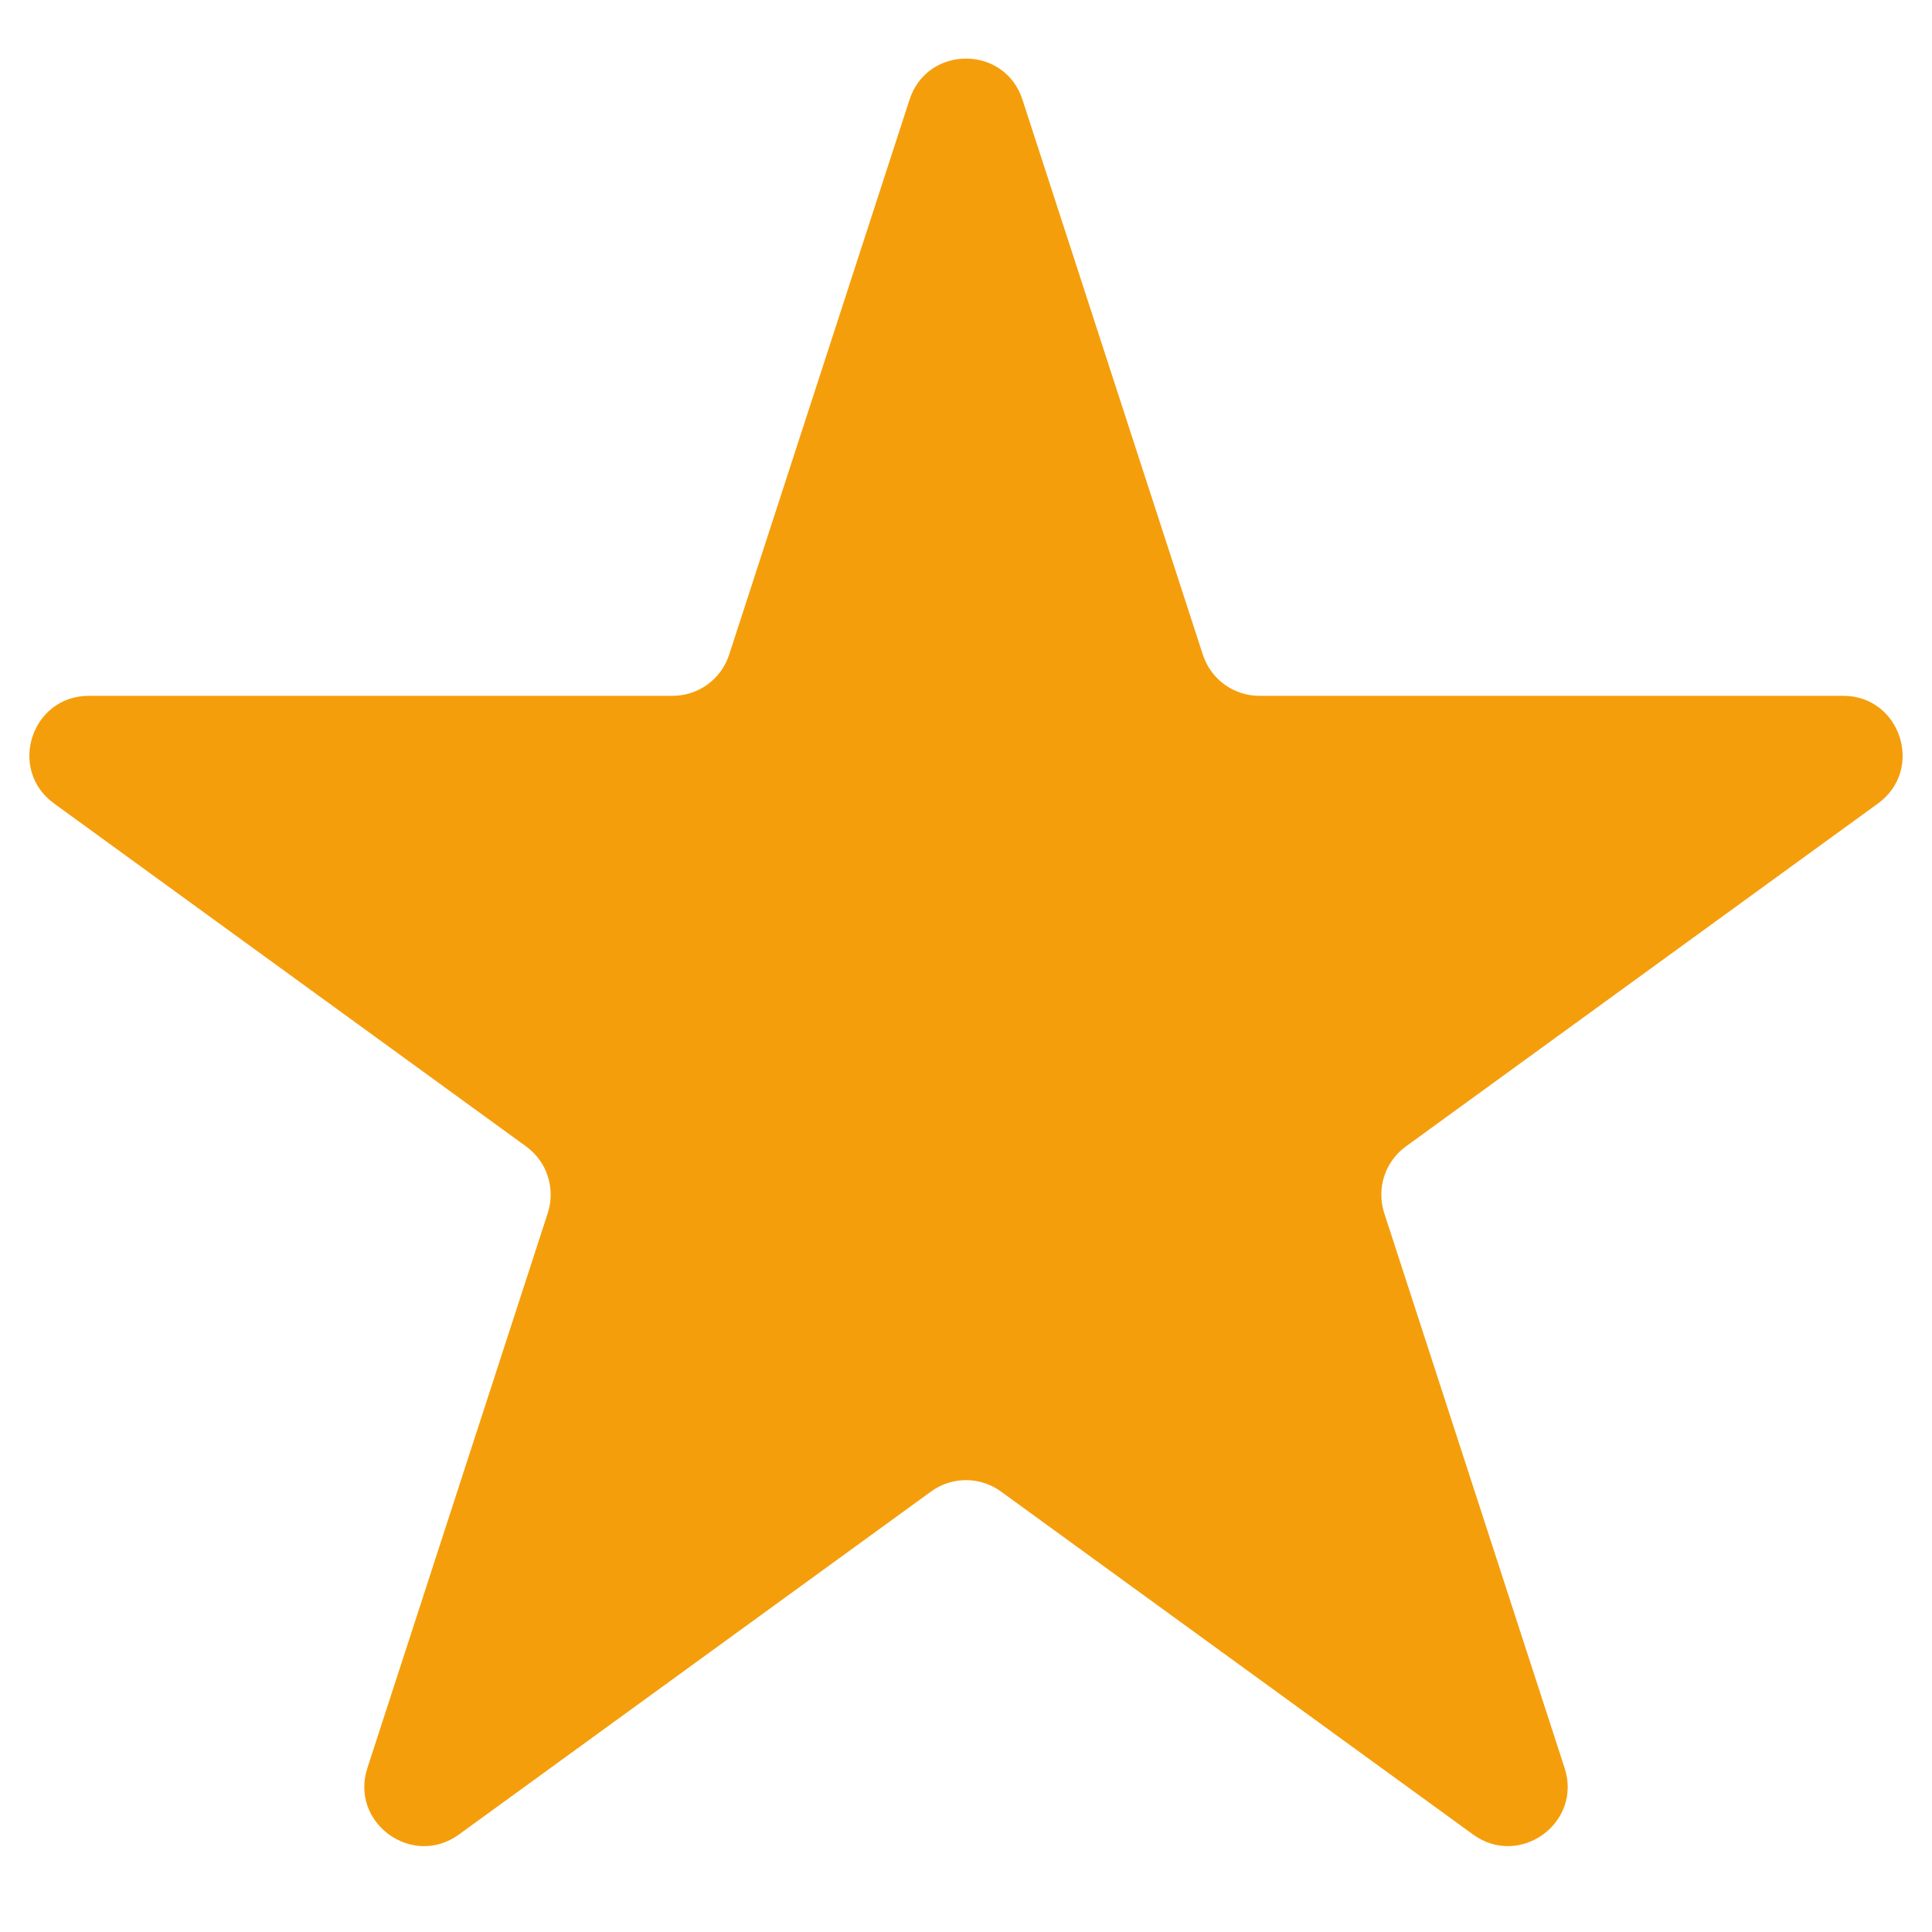 <svg width="13" height="13" viewBox="0 0 13 13" fill="none" xmlns="http://www.w3.org/2000/svg">
<path d="M6.12 0.671C6.239 0.302 6.761 0.302 6.88 0.671L8.094 4.406C8.148 4.571 8.301 4.682 8.474 4.682H12.402C12.789 4.682 12.95 5.178 12.637 5.406L9.46 7.714C9.319 7.816 9.261 7.997 9.314 8.162L10.528 11.897C10.648 12.265 10.226 12.572 9.912 12.344L6.735 10.036C6.595 9.934 6.405 9.934 6.265 10.036L3.088 12.344C2.774 12.572 2.352 12.265 2.472 11.897L3.686 8.162C3.739 7.997 3.681 7.816 3.54 7.714L0.363 5.406C0.05 5.178 0.211 4.682 0.598 4.682H4.526C4.699 4.682 4.852 4.571 4.906 4.406L6.12 0.671Z" fill="#F59E0B"/>
</svg>
